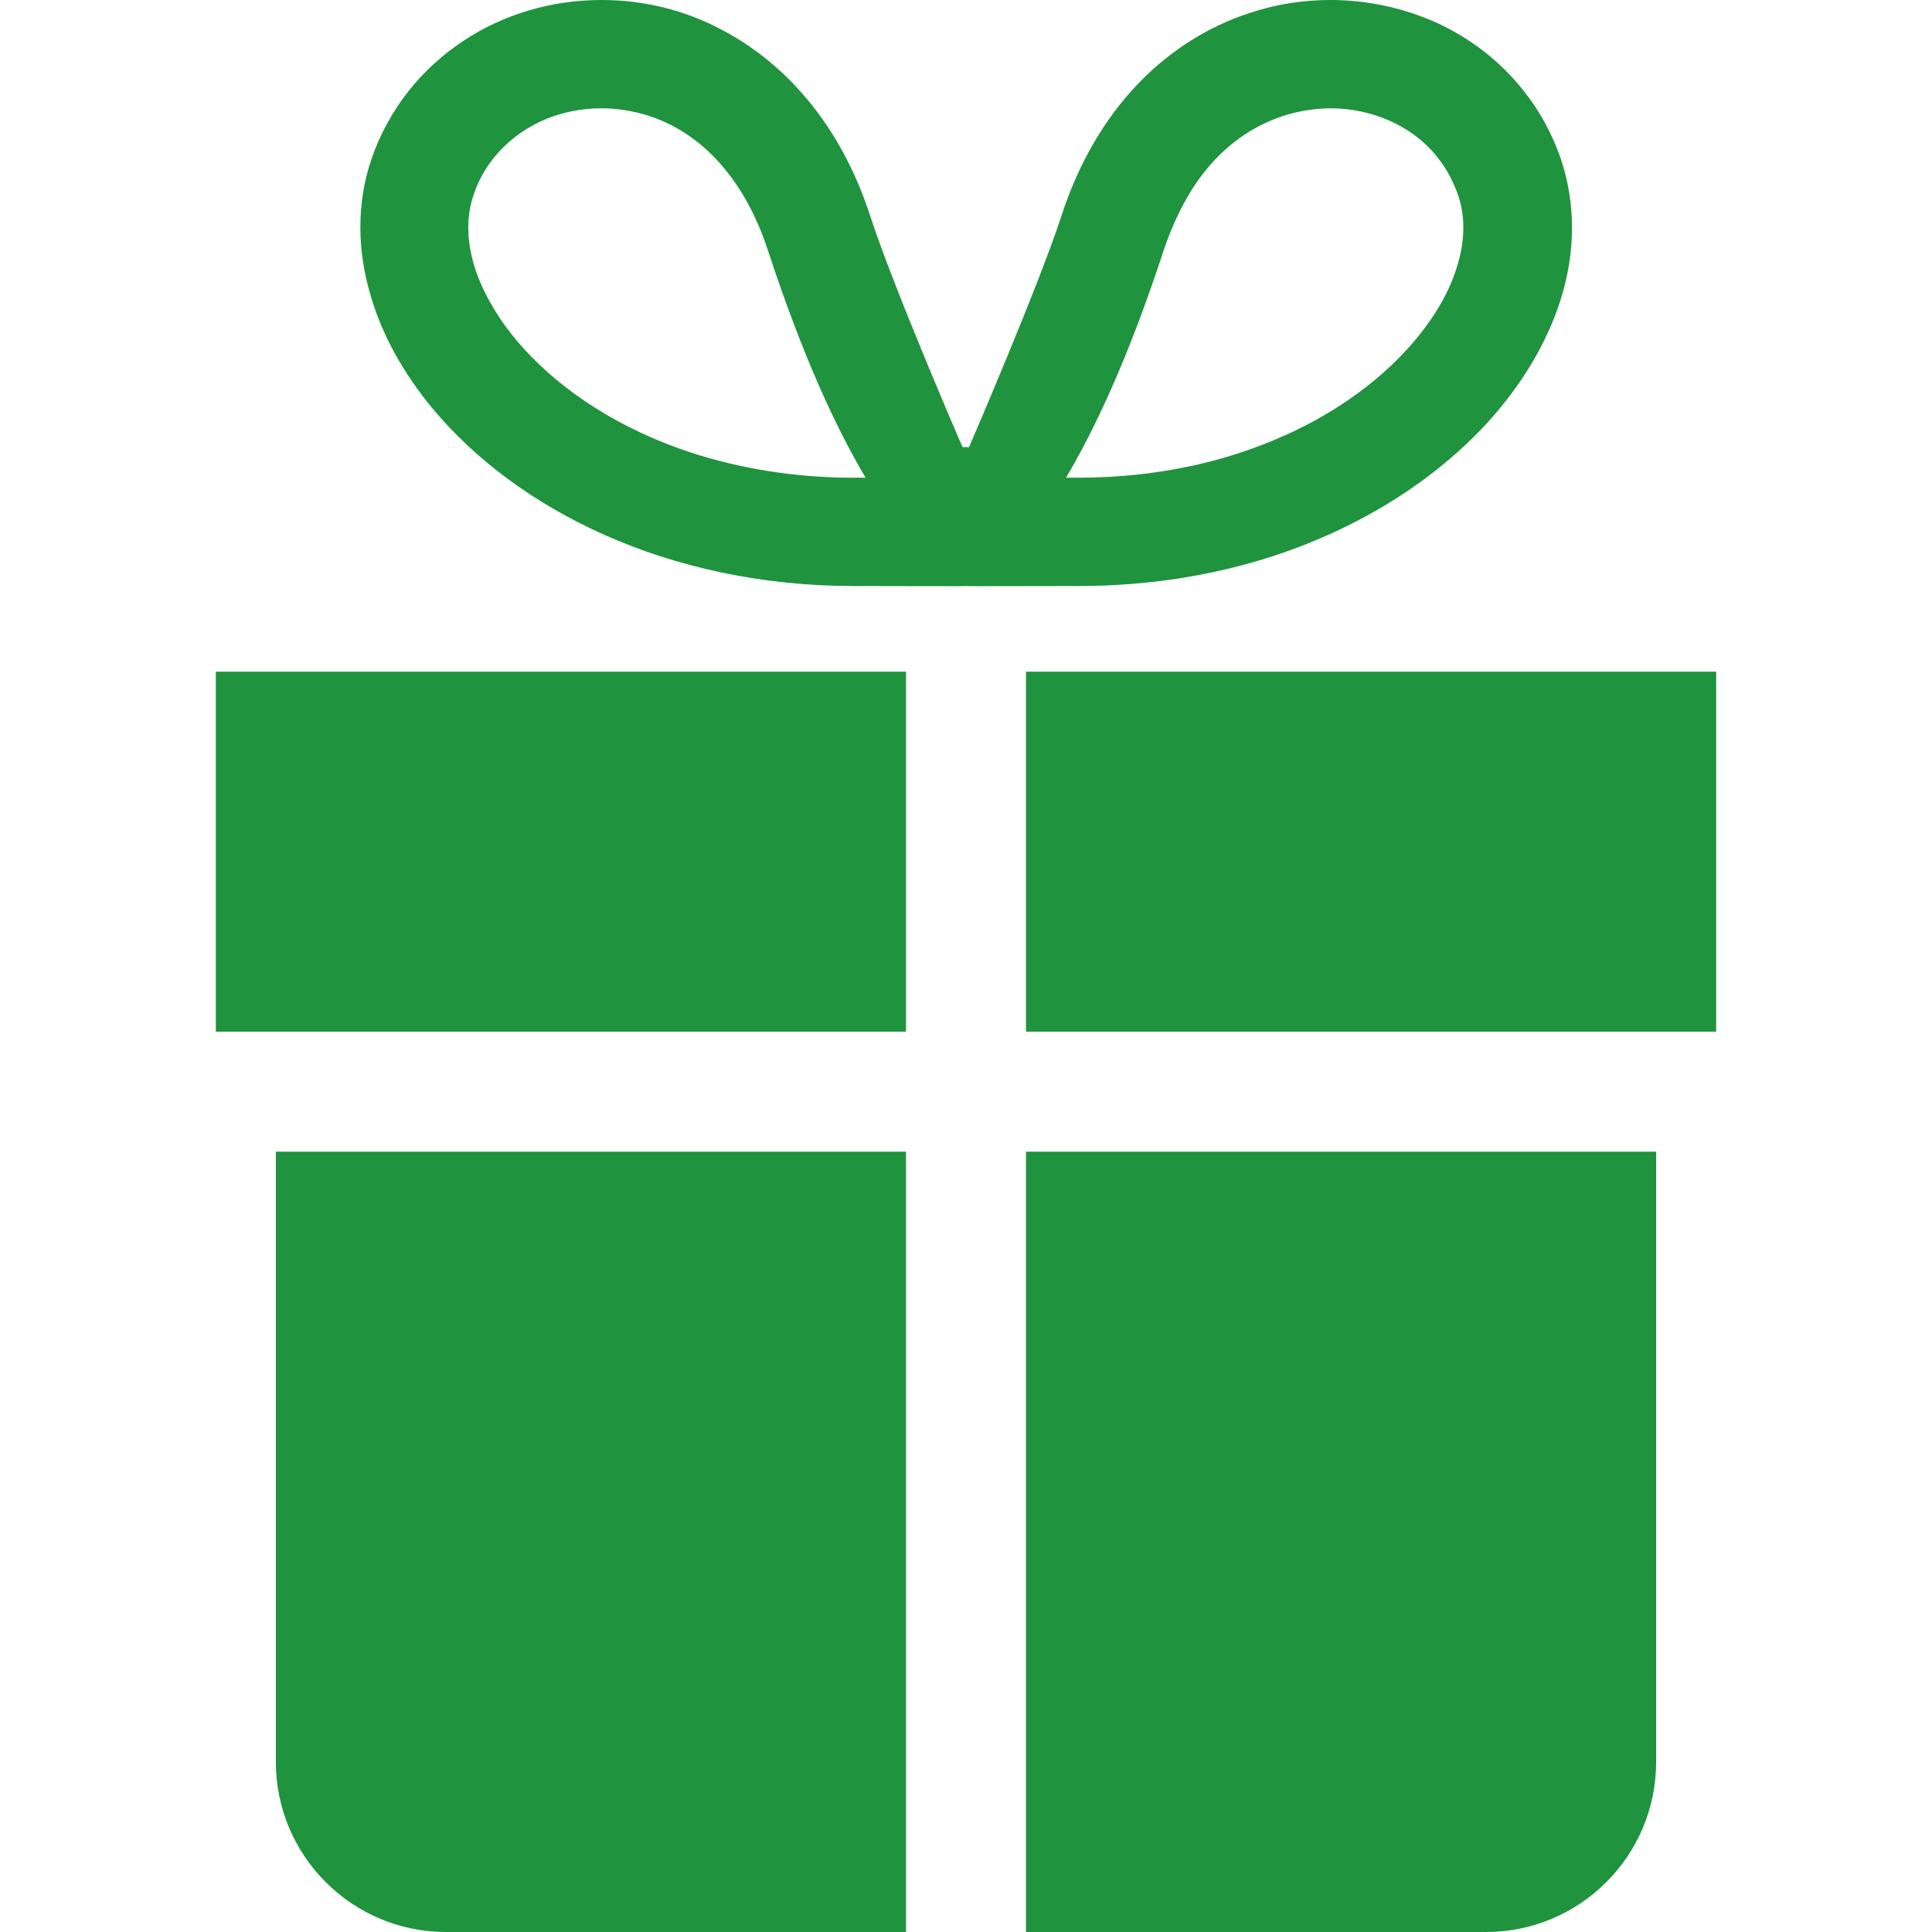 <?xml version="1.0" encoding="utf-8"?>
<!-- Generator: Adobe Illustrator 26.2.1, SVG Export Plug-In . SVG Version: 6.00 Build 0)  -->
<svg version="1.1" id="_x32_" xmlns="http://www.w3.org/2000/svg" xmlns:xlink="http://www.w3.org/1999/xlink" x="0px" y="0px"
	 viewBox="0 0 512 512" style="enable-background:new 0 0 512 512;" xml:space="preserve">
<style type="text/css">
	.st0{fill:#1F933E;}
</style>
<g>
	<path class="st0" d="M337.6,147.3c23.4-7.7,42.7-20.2,56.6-35.3c6.9-7.6,12.4-15.8,16.3-24.5c3.9-8.7,6.1-17.9,6.1-27.2
		c0-6.2-1-12.4-3-18.3c-2.3-6.6-5.6-12.7-9.8-17.9c-6.2-7.9-14.1-13.9-22.9-18C372,2.1,362.4,0,352.6,0c-7.2,0-14.5,1.1-21.6,3.5
		c-10.7,3.5-20.9,9.8-29.5,18.8c-8.6,9-15.6,20.7-20.2,34.9c-6,18.4-24,60.2-24.5,61.3h-1.7c-0.5-1-18.5-42.8-24.5-61.3
		c-3.1-9.5-7.2-17.8-12.2-25c-7.5-10.8-16.8-18.9-27.1-24.3C181.2,2.5,170.2,0,159.4,0c-13.1,0-25.9,3.7-36.7,10.9
		c-5.4,3.6-10.3,8-14.4,13.2c-4.1,5.2-7.5,11.2-9.8,17.9c-2.1,6-3,12.2-3,18.3c0,6.2,1,12.3,2.8,18.3c3.1,10.5,8.7,20.4,16.2,29.5
		c11.3,13.6,26.9,25.3,45.8,33.7c18.9,8.4,41.3,13.5,65.9,13.5c14,0,29.2,0.1,29.8,0c0.5,0.1,15.8,0,29.8,0
		C304.6,155.3,322,152.4,337.6,147.3z M317,48.5c4.9-7.1,10.7-12,16.7-15.1c6.1-3.2,12.5-4.6,18.8-4.7c7.6,0,15,2.2,20.9,6.1
		c3,2,5.6,4.3,7.7,7.1c2.2,2.8,3.9,5.9,5.2,9.5c1,2.8,1.5,5.8,1.5,8.9c0,3.2-0.5,6.5-1.6,10.1c-1.8,6.2-5.5,12.9-10.9,19.4
		c-8.1,9.8-20.1,19.1-35.3,25.8c-15.2,6.8-33.6,11-54.3,11c-1.1,0-2.2,0-3.2,0c7.5-12.6,16.6-31.8,26-60.6
		C310.9,59,313.8,53.2,317,48.5z M127.7,75.8c-2.5-5.5-3.6-10.8-3.6-15.5c0-3.2,0.5-6.1,1.5-8.9l0,0c1.2-3.6,3-6.7,5.2-9.5
		c3.3-4.1,7.5-7.4,12.4-9.7c4.9-2.3,10.5-3.5,16.2-3.5c4.2,0,8.4,0.7,12.6,2c6.3,2.1,12.3,5.7,17.7,11.4
		c5.4,5.7,10.2,13.4,13.7,23.9c9.4,28.8,18.5,48,26,60.6c-1,0-2.1,0-3.2,0c-15.8,0-30.2-2.5-42.9-6.6c-19-6.2-34.2-16.3-44.3-27.4
		C133.9,87.1,130.2,81.3,127.7,75.8z"/>
	<polygon class="st0" points="271.9,178 271.9,273.4 454.8,273.4 454.8,272 454.8,240.6 454.8,178 	"/>
	<polygon class="st0" points="57.2,240.6 57.2,272 57.2,273.4 240.1,273.4 240.1,178 57.2,178 	"/>
	<path class="st0" d="M271.9,512h121.9c24.9,0,45.1-20.2,45.1-45.1V305.2h-167V512z"/>
	<path class="st0" d="M73.1,466.9c0,24.9,20.2,45.1,45.1,45.1h121.9V305.2h-167V466.9z"/>
</g>
</svg>
